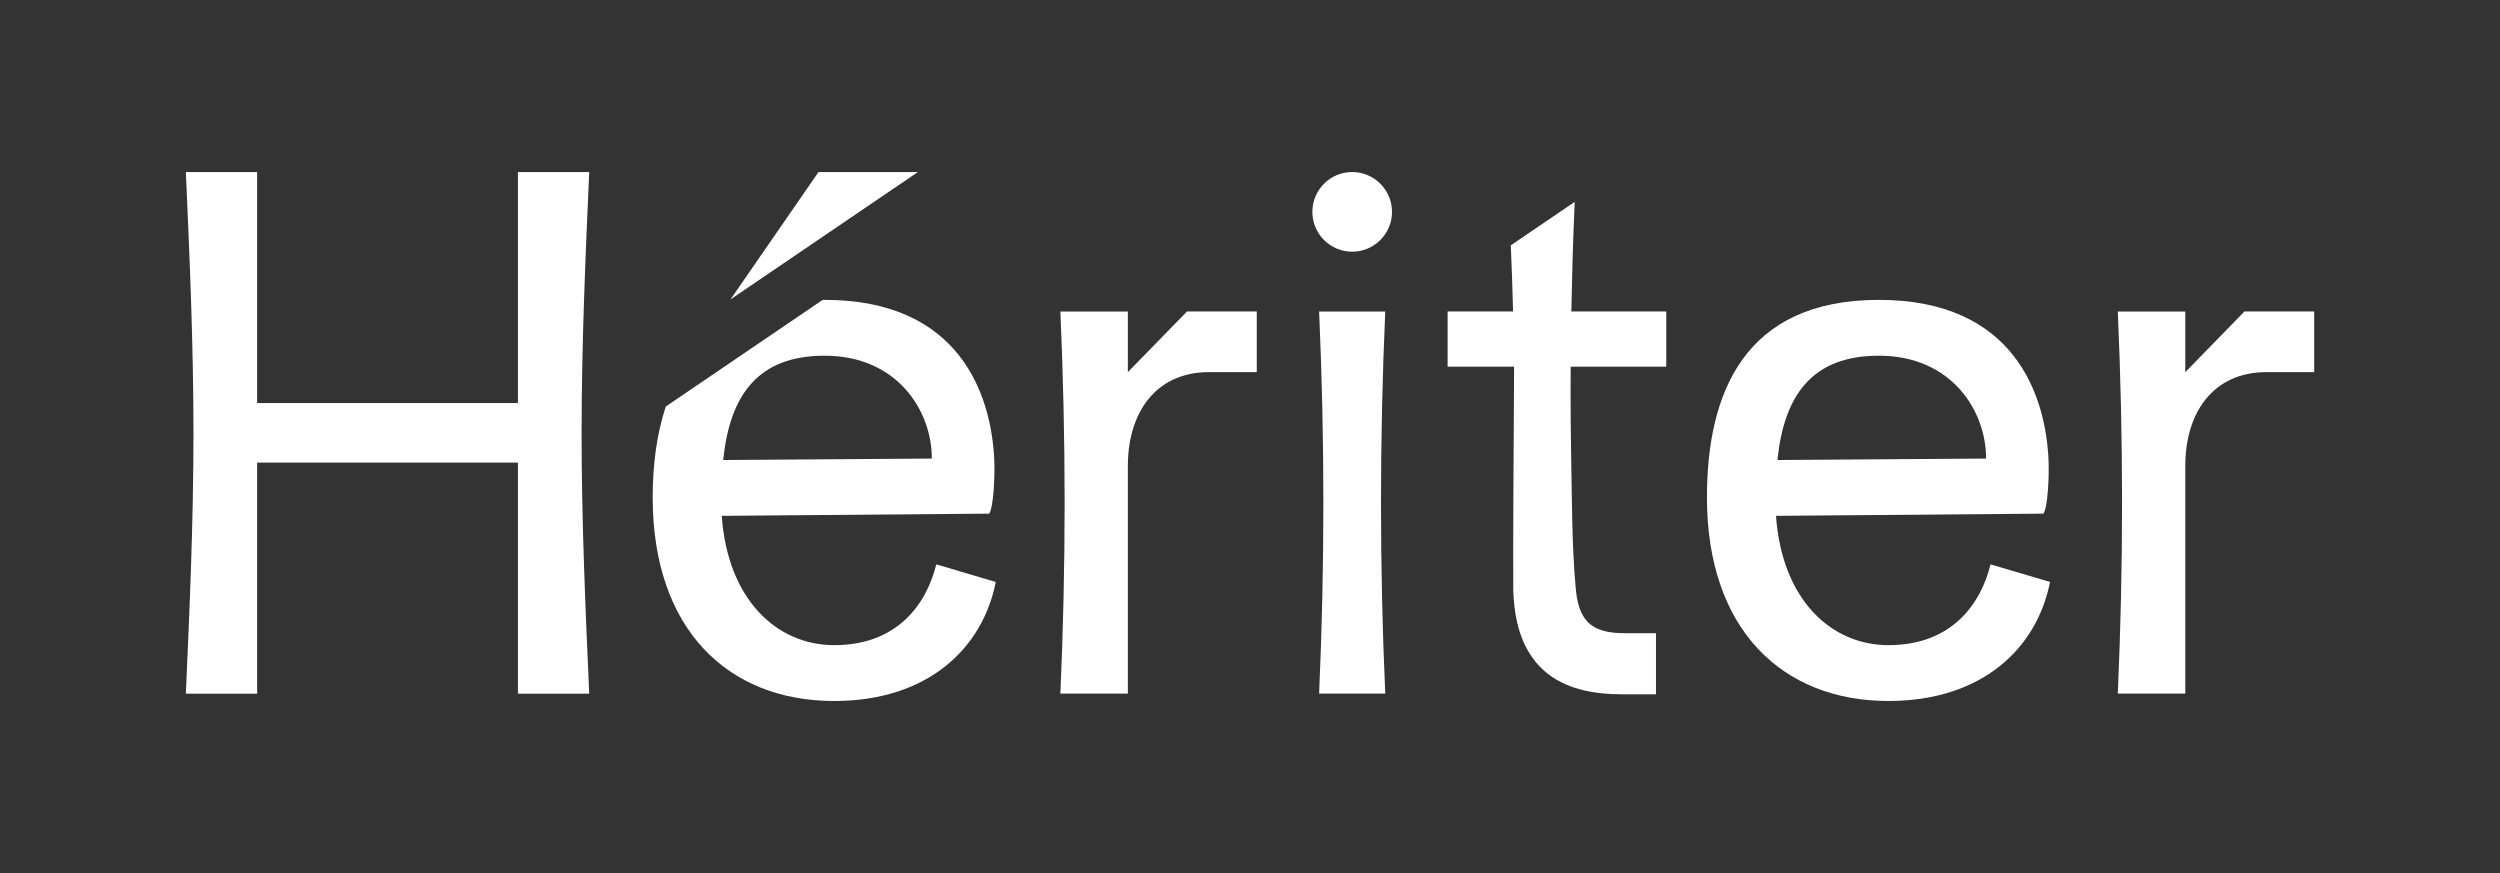 <?xml version="1.0" encoding="UTF-8"?>
<svg id="_레이어_1" data-name="레이어_1" xmlns="http://www.w3.org/2000/svg" version="1.1" viewBox="0 0 669.88 233.93">
  <rect x="0" y="0" width="669.88" height="233.93" fill="#333333" stroke="none"/>
  <!-- Generator: Adobe Illustrator 30.0.0, SVG Export Plug-In . SVG Version: 2.1.1 Build 123)  -->
  <defs>
    <style>
      .st0 {
        fill: #fff;
      }
    </style>
  </defs>
  <path class="st0" d="M506,172.87c-15.35,0-28.54-12.2-30.12-34.65l71.65-.59c1.18-1.57,1.57-10.04,1.38-14.37-.79-17.52-9.25-42.91-45.47-42.91s-46.06,25.2-46.06,52.95c0,35.24,20.08,54.53,48.62,54.53,25,0,39.76-13.98,43.31-31.89l-15.94-4.72c-2.56,10.43-10.24,21.65-27.36,21.65ZM503.44,95.31c19.49,0,28.74,14.76,28.74,27.56l-55.91.39c1.77-17.32,9.25-27.95,27.16-27.95Z"/>
  <path class="st0" d="M302.21,99.72v-16.25h-18.08c.75,16.97,1.14,34.04,1.14,51.19s-.39,34.22-1.14,51.19h18.08v-60.95c0-14.42,7.52-25.19,21.74-25.19h12.8v-16.25h-18.69l-15.85,16.25Z"/>
  <path class="st0" d="M601.4,83.47l-15.85,16.25v-16.25h-18.08c.75,16.97,1.14,34.04,1.14,51.19s-.39,34.22-1.14,51.19h18.08v-60.95c0-14.42,7.52-25.19,21.74-25.19h12.8v-16.25h-18.69Z"/>
  <path class="st0" d="M362.32,46.1c-5.89,0-10.67,4.78-10.67,10.67s4.78,10.67,10.67,10.67,10.67-4.78,10.67-10.67-4.78-10.67-10.67-10.67Z"/>
  <path class="st0" d="M353.46,83.47c.75,16.97,1.14,34.04,1.14,51.19s-.39,34.22-1.14,51.19h17.72c-.75-16.97-1.14-34.04-1.14-51.19s.39-34.22,1.14-51.19h-17.72Z"/>
  <path class="st0" d="M223.51,172.87c-15.35,0-28.54-12.2-30.12-34.65l71.65-.59c1.18-1.57,1.57-10.04,1.38-14.37-.79-17.52-9.25-42.91-45.47-42.91-.18,0-.35.01-.52.01l-42.02,28.56c-2.48,7.43-3.52,15.78-3.52,24.38,0,35.24,20.08,54.53,48.62,54.53,25,0,39.76-13.98,43.31-31.89l-15.94-4.72c-2.56,10.43-10.24,21.65-27.36,21.65ZM220.95,95.31c19.49,0,28.74,14.76,28.74,27.56l-55.91.39c1.77-17.32,9.25-27.95,27.16-27.95Z"/>
  <polygon class="st0" points="219.32 46.1 195.74 80.23 245.95 46.1 219.32 46.1"/>
  <path class="st0" d="M157.88,46.1h-19.1v61.91h-69.88v-61.91h-19.1c1.03,23.17,2.04,46.55,2.04,69.97s-1.01,46.63-2.04,69.8h19.1v-61.91h69.88v61.91h19.1c-1.03-23.17-2.04-46.38-2.04-69.8s1.01-46.8,2.04-69.97Z"/>
  <path class="st0" d="M405.48,158.24c.23,5.76,1.18,11.56,4.19,16.55,1.07,1.77,2.38,3.39,3.92,4.79,5.66,5.13,13.62,6.46,21.01,6.46h9.12v-16.38h-8.29c-3.33,0-7.14-.35-9.71-2.73-2.57-2.39-3.22-6.17-3.52-9.5-1.04-11.57-.97-23.36-1.2-34.97-.12-6.22-.16-12.43-.16-18.65,0-1.85.02-3.71.03-5.56h25.61v-14.79h-25.44c.16-8.93.42-17.85.8-26.77.04-.87.07-1.74.11-2.6l-17.13,11.64c.26,5.9.46,11.81.61,17.73h-17.54v14.79h17.81c.02,1.92-.15,27.29-.18,32.15s-.09,26.7-.04,27.83Z"/>
</svg>